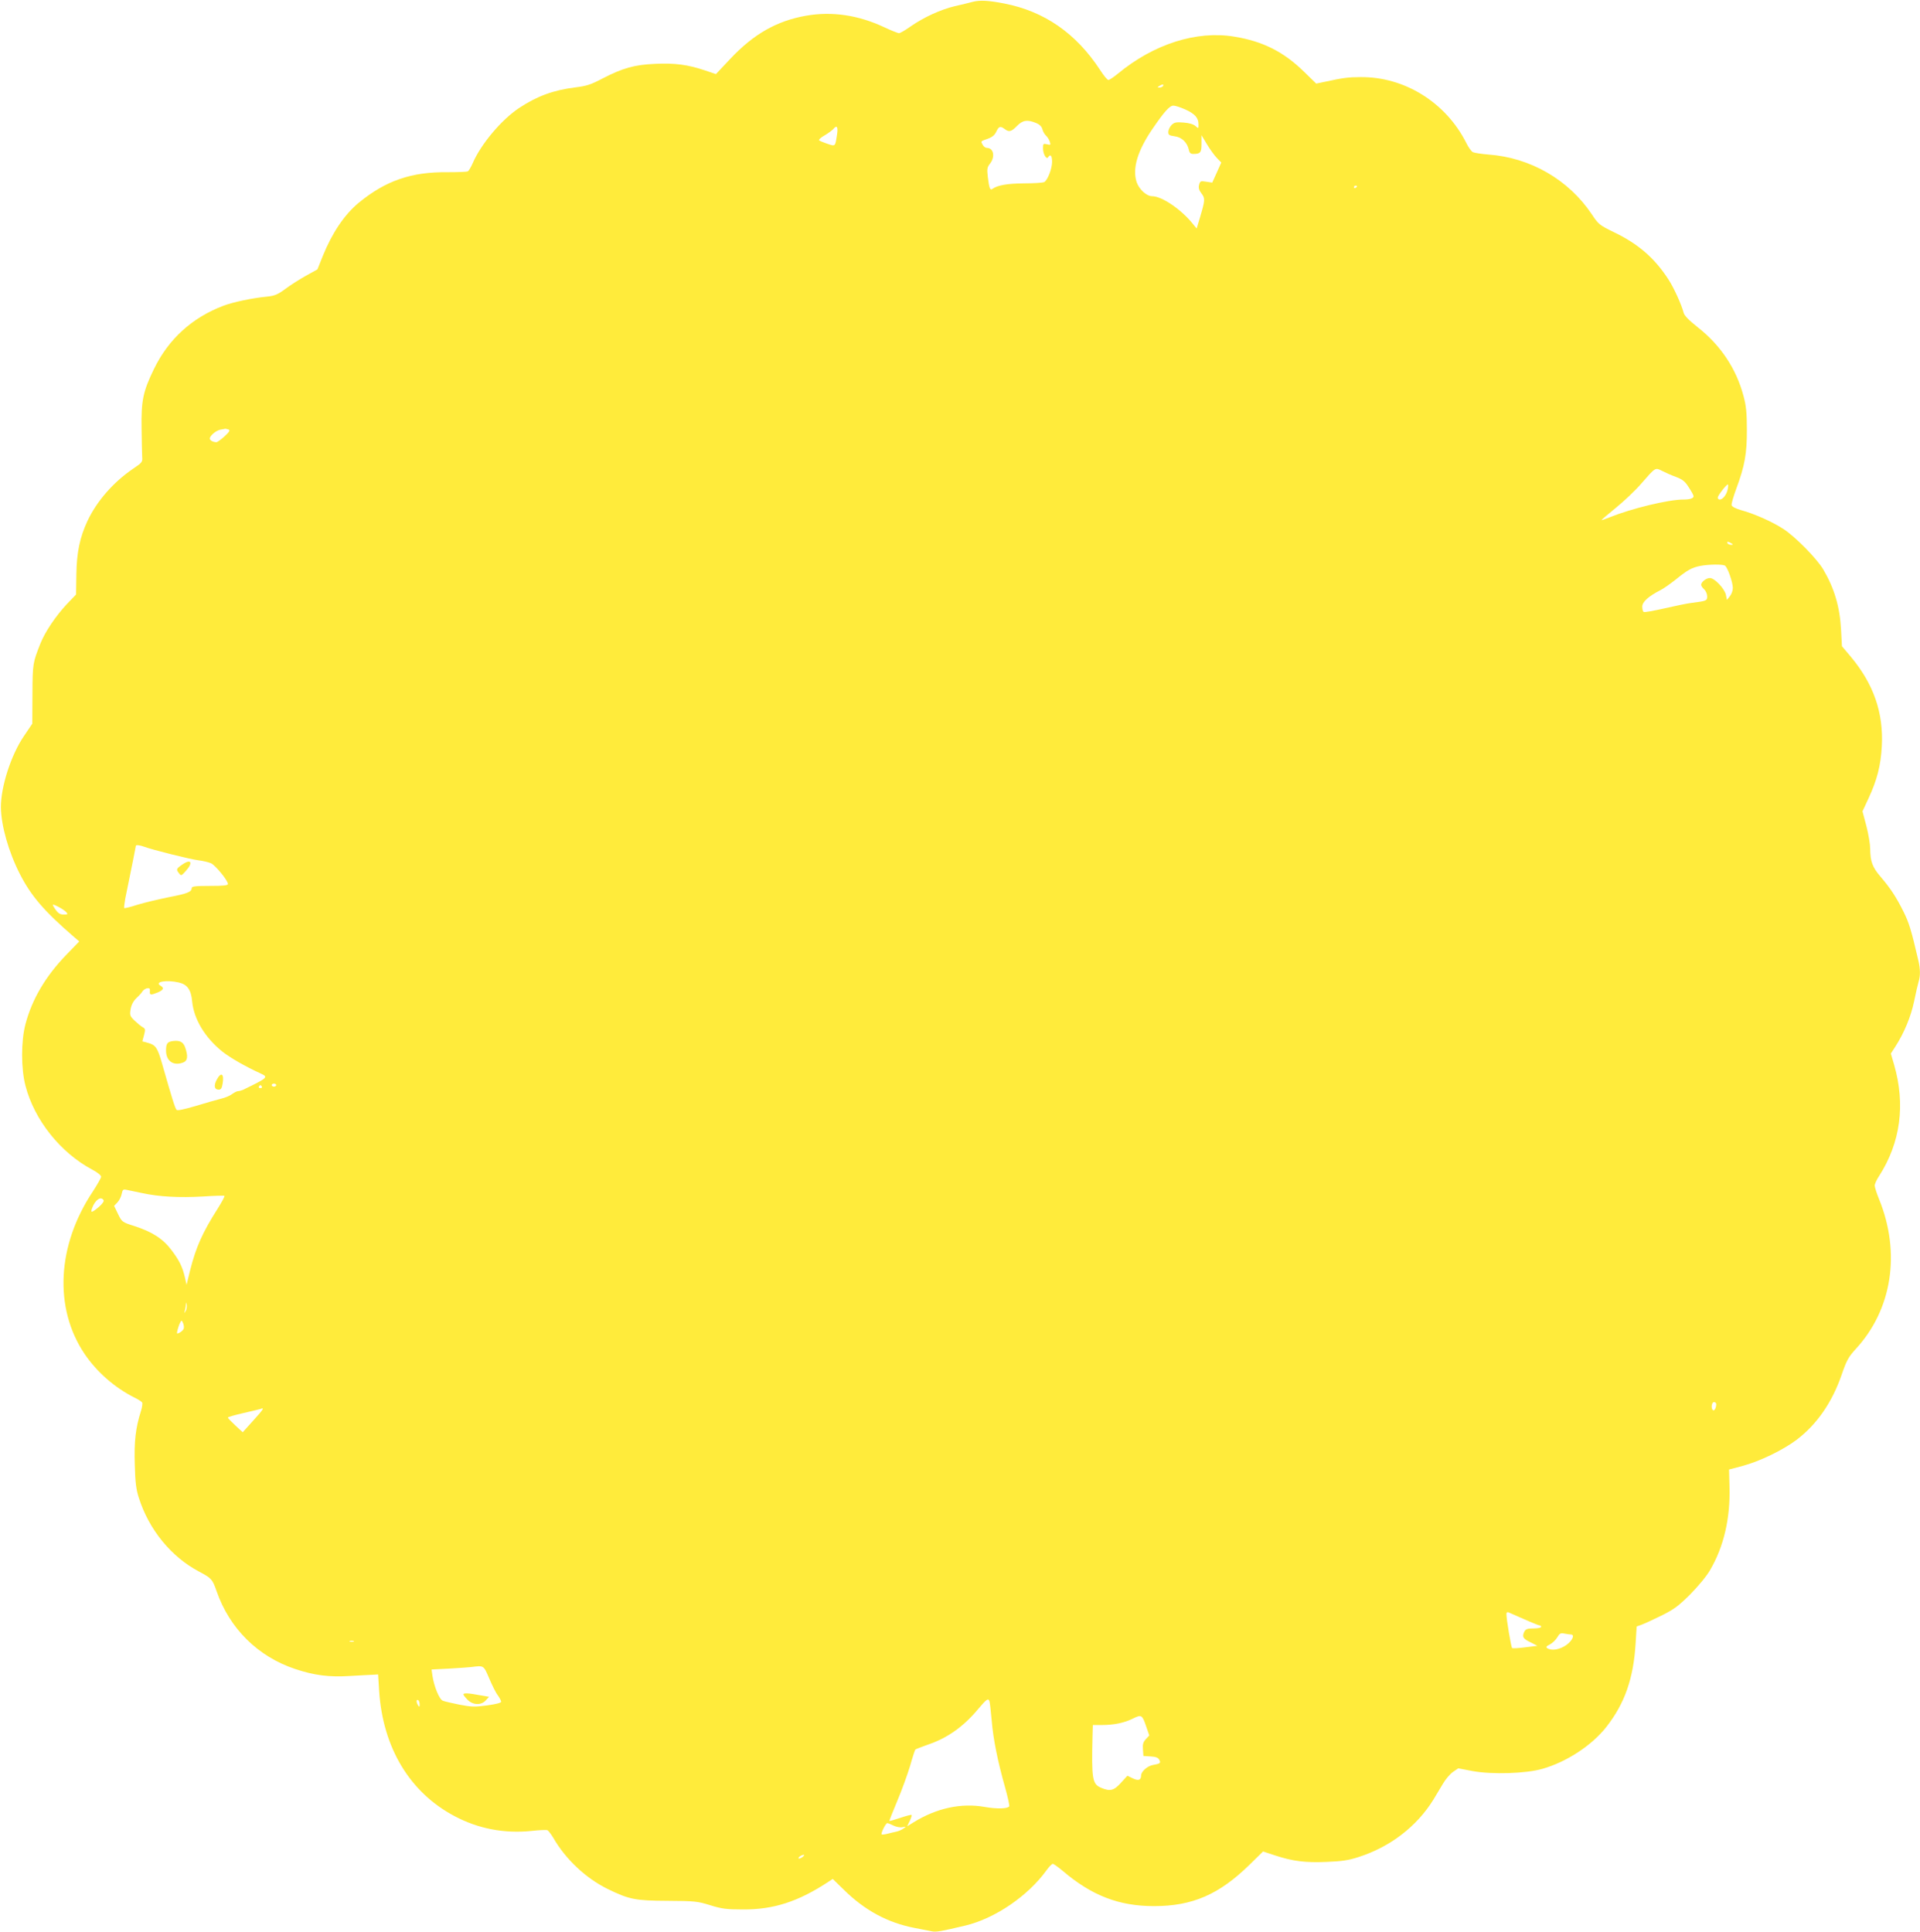 <?xml version="1.0" standalone="no"?>
<!DOCTYPE svg PUBLIC "-//W3C//DTD SVG 20010904//EN"
 "http://www.w3.org/TR/2001/REC-SVG-20010904/DTD/svg10.dtd">
<svg version="1.0" xmlns="http://www.w3.org/2000/svg"
 width="1272pt" height="1280pt" viewBox="0 0 1272 1280"
 preserveAspectRatio="xMidYMid meet">
<g transform="translate(0,1280) scale(0.1,-0.1)"
fill="#ffeb3b" stroke="none">
<path d="M6445 12788 c-22 -6 -76 -19 -120 -29 -95 -23 -204 -73 -292 -134
-35 -25 -70 -45 -77 -45 -7 0 -52 18 -99 40 -171 80 -345 106 -516 76 -195
-34 -349 -122 -504 -287 l-94 -100 -74 25 c-114 38 -199 49 -328 43 -138 -6
-216 -28 -349 -97 -78 -41 -106 -50 -180 -59 -145 -18 -254 -58 -372 -136
-118 -78 -255 -241 -309 -368 -11 -25 -25 -48 -31 -52 -6 -4 -66 -6 -133 -6
-242 3 -412 -56 -591 -203 -94 -78 -176 -200 -237 -351 l-36 -90 -76 -42 c-41
-23 -103 -62 -136 -87 -50 -37 -71 -46 -119 -51 -102 -10 -225 -36 -292 -61
-208 -79 -364 -221 -460 -419 -73 -150 -85 -210 -82 -395 1 -85 3 -170 4 -189
3 -32 -1 -37 -62 -78 -130 -89 -239 -214 -301 -346 -50 -108 -71 -207 -73
-354 l-2 -132 -64 -67 c-73 -79 -140 -179 -171 -255 -52 -131 -53 -136 -54
-339 l-1 -195 -56 -83 c-85 -125 -153 -336 -152 -472 2 -122 50 -292 125 -440
75 -147 161 -247 359 -418 l35 -30 -86 -89 c-138 -143 -226 -293 -270 -458
-30 -112 -30 -298 0 -410 59 -227 232 -443 442 -555 33 -17 59 -38 59 -47 0
-8 -25 -52 -55 -98 -238 -357 -259 -774 -54 -1077 81 -119 198 -222 329 -288
25 -12 48 -27 52 -33 3 -6 0 -31 -8 -56 -36 -113 -46 -204 -41 -356 3 -118 9
-165 27 -220 67 -211 215 -392 400 -489 81 -43 87 -49 115 -129 86 -248 274
-434 521 -516 126 -42 225 -55 364 -46 63 4 131 7 150 8 l35 2 7 -111 c25
-376 204 -672 500 -828 156 -83 328 -116 507 -98 52 6 101 8 108 5 6 -3 24
-26 39 -51 81 -141 215 -267 359 -338 144 -70 182 -78 400 -79 177 -1 196 -3
280 -29 77 -24 108 -28 215 -28 204 -2 370 52 571 185 l26 17 75 -73 c138
-136 291 -218 469 -252 46 -9 97 -19 113 -22 28 -6 61 0 221 38 197 47 415
196 538 366 17 24 36 43 42 43 6 0 35 -21 65 -46 192 -164 373 -234 605 -234
254 0 430 76 632 273 l91 89 79 -26 c119 -39 201 -49 342 -43 99 4 144 10 211
32 208 66 386 202 496 380 17 28 45 75 63 105 18 31 48 66 67 79 l35 24 94
-18 c129 -24 356 -17 465 15 160 46 326 155 422 277 122 156 180 321 194 554
l7 112 31 11 c17 6 76 33 131 60 85 42 113 63 191 140 54 55 108 119 133 162
91 155 135 343 129 553 l-3 114 90 24 c111 29 268 105 358 173 134 102 235
248 298 431 33 96 45 117 92 169 242 261 301 637 156 994 -16 39 -29 80 -29
90 0 11 13 40 30 65 141 221 175 472 98 738 l-21 72 31 48 c57 89 102 197 123
298 11 55 25 114 30 131 12 39 11 83 -1 136 -48 208 -63 254 -99 327 -49 98
-87 156 -154 234 -53 62 -66 100 -67 183 0 29 -11 96 -25 150 l-26 98 40 86
c57 123 81 217 88 345 12 222 -54 412 -205 593 l-59 70 -6 109 c-8 152 -44
274 -118 400 -43 72 -185 217 -264 268 -70 46 -190 100 -278 124 -39 11 -63
24 -65 34 -2 9 12 58 31 109 56 151 71 234 70 393 0 109 -5 158 -22 220 -48
182 -151 336 -303 456 -59 47 -90 78 -94 97 -14 53 -62 160 -99 218 -92 143
-200 237 -362 315 -98 48 -103 52 -148 120 -153 228 -406 375 -685 395 -47 4
-93 11 -103 16 -9 5 -29 32 -43 61 -135 268 -409 439 -701 436 -79 0 -117 -5
-231 -30 l-62 -13 -78 76 c-136 134 -274 204 -464 235 -251 42 -535 -49 -773
-246 -27 -22 -55 -41 -62 -41 -7 0 -32 30 -56 68 -159 242 -368 387 -635 439
-104 20 -159 23 -207 11z m1260 -558 c-3 -5 -14 -10 -23 -10 -15 0 -15 2 -2
10 20 13 33 13 25 0z m149 -156 c63 -29 86 -55 86 -98 0 -29 0 -29 -20 -11
-14 12 -41 20 -79 23 -50 4 -62 1 -80 -17 -11 -11 -21 -32 -21 -45 0 -20 6
-24 42 -29 47 -6 83 -40 94 -89 4 -21 12 -28 29 -28 48 0 55 9 55 68 l0 56 36
-60 c19 -32 49 -73 65 -90 l30 -31 -30 -67 -30 -66 -40 6 c-37 6 -40 5 -47
-21 -5 -19 -1 -35 16 -57 25 -33 24 -44 -11 -162 l-21 -70 -20 24 c-77 99
-209 190 -276 190 -36 0 -86 46 -102 94 -29 90 6 208 108 356 77 112 111 150
136 150 13 0 49 -12 80 -26z m-990 -89 c24 -10 38 -24 42 -42 4 -15 15 -34 25
-43 9 -8 20 -26 24 -39 7 -22 5 -23 -19 -17 -24 6 -26 4 -26 -27 0 -38 23 -77
34 -59 15 24 26 11 26 -30 0 -46 -29 -120 -51 -134 -8 -5 -68 -9 -134 -9 -112
-1 -176 -12 -211 -37 -15 -11 -21 6 -30 81 -6 52 -4 63 15 87 35 45 24 104
-21 104 -9 0 -22 9 -28 21 -13 24 -16 22 35 40 28 10 45 24 55 46 17 36 27 40
56 18 29 -22 44 -18 81 20 38 39 69 44 127 20z m-1318 -72 c-13 -86 -10 -84
-64 -66 -26 9 -51 19 -55 23 -5 4 11 19 36 33 24 14 49 33 57 41 23 29 33 18
26 -31z m3444 -347 c0 -3 -4 -8 -10 -11 -5 -3 -10 -1 -10 4 0 6 5 11 10 11 6
0 10 -2 10 -4z m-7476 -1612 c12 -5 6 -15 -26 -45 -23 -21 -48 -39 -54 -39
-22 0 -44 12 -44 24 0 19 42 54 70 59 14 2 28 5 32 6 3 0 13 -2 22 -5z m9589
-314 c44 -17 60 -29 85 -69 18 -27 32 -53 32 -59 0 -14 -25 -22 -69 -22 -98 0
-342 -59 -488 -118 -29 -12 -53 -20 -53 -18 0 2 43 39 96 82 53 43 128 114
166 158 97 111 93 109 139 86 21 -11 62 -29 92 -40z m343 -82 c-7 -35 -32 -68
-53 -68 -7 0 -13 6 -13 13 0 13 57 87 67 87 3 0 3 -14 -1 -32z m24 -358 c13
-8 13 -10 -2 -10 -9 0 -20 5 -23 10 -8 13 5 13 25 0z m-42 -148 c17 -11 52
-110 52 -148 0 -18 -9 -42 -20 -55 l-19 -24 -7 34 c-9 41 -75 111 -106 111
-24 0 -58 -26 -58 -45 0 -7 9 -20 20 -30 11 -10 20 -31 20 -46 0 -30 -4 -31
-105 -44 -27 -3 -108 -20 -178 -36 -70 -16 -132 -27 -137 -24 -6 3 -10 19 -10
36 0 31 42 69 123 110 21 11 66 43 100 70 75 61 105 78 160 89 56 11 149 12
165 2z m-10471 -1863 c50 -19 296 -81 356 -89 32 -4 70 -13 85 -20 28 -12 112
-114 112 -137 0 -10 -28 -13 -120 -13 -95 0 -120 -3 -120 -14 0 -26 -28 -37
-153 -61 -68 -14 -161 -36 -207 -50 -45 -15 -84 -24 -87 -22 -2 3 1 31 7 64 7
32 16 76 20 98 4 22 17 86 29 143 11 57 21 105 21 108 0 7 28 4 57 -7z m-518
-433 c12 -14 10 -16 -17 -16 -22 0 -36 8 -51 29 -12 16 -21 32 -21 35 0 10 75
-31 89 -48z m746 -466 c56 -13 81 -48 88 -125 11 -117 84 -239 199 -332 53
-42 152 -99 257 -147 50 -23 45 -28 -121 -108 -10 -4 -24 -8 -32 -8 -7 0 -24
-9 -38 -19 -14 -11 -47 -25 -74 -31 -27 -7 -102 -28 -167 -48 -78 -23 -121
-32 -127 -26 -10 10 -29 71 -97 309 -30 104 -42 121 -93 135 l-37 10 11 41
c10 38 9 43 -9 53 -11 6 -35 26 -53 43 -31 30 -33 36 -27 75 5 29 17 53 38 74
18 16 37 38 42 47 6 8 19 17 30 19 16 2 19 -2 18 -19 -3 -27 5 -28 52 -9 39
17 44 30 18 45 -43 26 41 40 122 21z m645 -680 c0 -5 -7 -10 -15 -10 -8 0 -15
5 -15 10 0 6 7 10 15 10 8 0 15 -4 15 -10z m-95 -10 c3 -5 -1 -10 -10 -10 -9
0 -13 5 -10 10 3 6 8 10 10 10 2 0 7 -4 10 -10z m-795 -705 c113 -25 249 -32
404 -23 76 5 141 7 143 4 3 -3 -17 -40 -44 -83 -102 -160 -145 -257 -184 -412
l-23 -94 -11 49 c-17 72 -37 112 -89 181 -56 75 -128 121 -245 159 -82 26 -83
27 -109 80 l-26 54 22 23 c12 13 25 38 28 56 6 29 10 32 33 27 14 -3 60 -13
101 -21z m-254 -47 c5 -7 -8 -25 -31 -45 -47 -40 -58 -42 -44 -6 20 53 58 79
75 51z m544 -735 c-11 -17 -11 -17 -6 0 3 10 7 28 7 40 2 22 2 22 6 0 2 -12
-1 -30 -7 -40z m-13 -117 c-3 -8 -15 -20 -27 -26 -19 -10 -20 -9 -14 17 4 15
11 37 17 48 10 19 10 19 20 -2 5 -12 7 -29 4 -37z m10153 -500 c0 -24 -12 -46
-21 -40 -15 9 -10 54 6 54 8 0 15 -6 15 -14z m-9690 -106 l-72 -80 -49 45
c-27 25 -49 48 -49 52 -1 4 45 17 102 30 56 13 107 25 113 27 29 12 21 -1 -45
-74z m8418 -1319 c51 -23 97 -41 102 -41 6 0 10 -4 10 -10 0 -5 -22 -10 -50
-10 -38 0 -52 -4 -60 -19 -18 -35 -11 -49 38 -72 l47 -24 -80 -10 c-44 -6 -83
-8 -87 -5 -7 5 -38 191 -38 226 0 9 5 14 13 11 6 -3 54 -24 105 -46z m308
-101 c29 0 13 -39 -28 -69 -43 -31 -97 -41 -127 -22 -11 7 -7 13 17 25 17 9
39 30 49 47 15 26 22 30 47 25 16 -3 35 -6 42 -6z m-8063 -47 c-7 -2 -19 -2
-25 0 -7 3 -2 5 12 5 14 0 19 -2 13 -5z m898 -244 c19 -45 44 -96 57 -112 12
-17 22 -36 22 -43 0 -7 -35 -16 -94 -24 -81 -11 -104 -10 -182 5 -49 10 -98
21 -110 26 -23 8 -58 93 -69 165 l-6 42 118 6 c65 4 129 8 143 10 87 11 83 13
121 -75z m-461 -172 c0 -18 -2 -19 -10 -7 -13 20 -13 43 0 35 6 -3 10 -16 10
-28z m3775 21 c3 -7 9 -65 15 -128 10 -124 40 -272 90 -448 17 -62 29 -116 26
-121 -11 -16 -81 -18 -161 -4 -156 28 -320 -7 -473 -102 l-42 -26 17 35 c9 20
15 38 12 40 -2 3 -36 -6 -74 -19 -39 -13 -71 -22 -73 -21 -1 2 22 61 52 132
30 71 68 176 85 232 16 57 32 106 35 109 3 4 42 18 86 34 129 44 235 120 332
237 53 63 65 72 73 50z m1040 -172 l19 -55 -23 -25 c-17 -18 -22 -33 -19 -67
l3 -44 47 -3 c35 -2 51 -8 58 -22 12 -22 7 -26 -43 -35 -36 -7 -77 -43 -77
-69 -1 -31 -17 -37 -54 -20 l-37 18 -43 -47 c-47 -52 -71 -58 -131 -33 -59 25
-64 57 -57 349 l2 67 59 0 c79 0 149 14 207 43 57 28 61 26 89 -57z m-1676
-652 c18 -9 44 -14 59 -11 25 5 26 4 7 -9 -11 -8 -31 -17 -45 -20 -14 -3 -41
-9 -59 -14 -19 -5 -37 -7 -40 -5 -7 7 27 75 37 75 5 0 23 -7 41 -16z m-603
-209 c-11 -8 -22 -12 -25 -9 -6 6 19 24 34 24 6 -1 1 -7 -9 -15z"/>
<path d="M1210 7073 c-43 -29 -44 -34 -25 -58 15 -20 16 -19 45 13 51 55 37
84 -20 45z"/>
<path d="M1145 5902 c-36 -5 -45 -16 -45 -63 0 -70 49 -104 114 -79 29 11 33
41 13 99 -13 37 -35 49 -82 43z"/>
<path d="M1436 5646 c-21 -40 -16 -66 13 -66 15 0 21 9 26 40 11 66 -10 80
-39 26z"/>
<path d="M3070 1573 c0 -4 12 -20 27 -35 35 -36 90 -39 121 -5 l22 24 -64 11
c-72 14 -106 15 -106 5z"/>
</g>
</svg>
